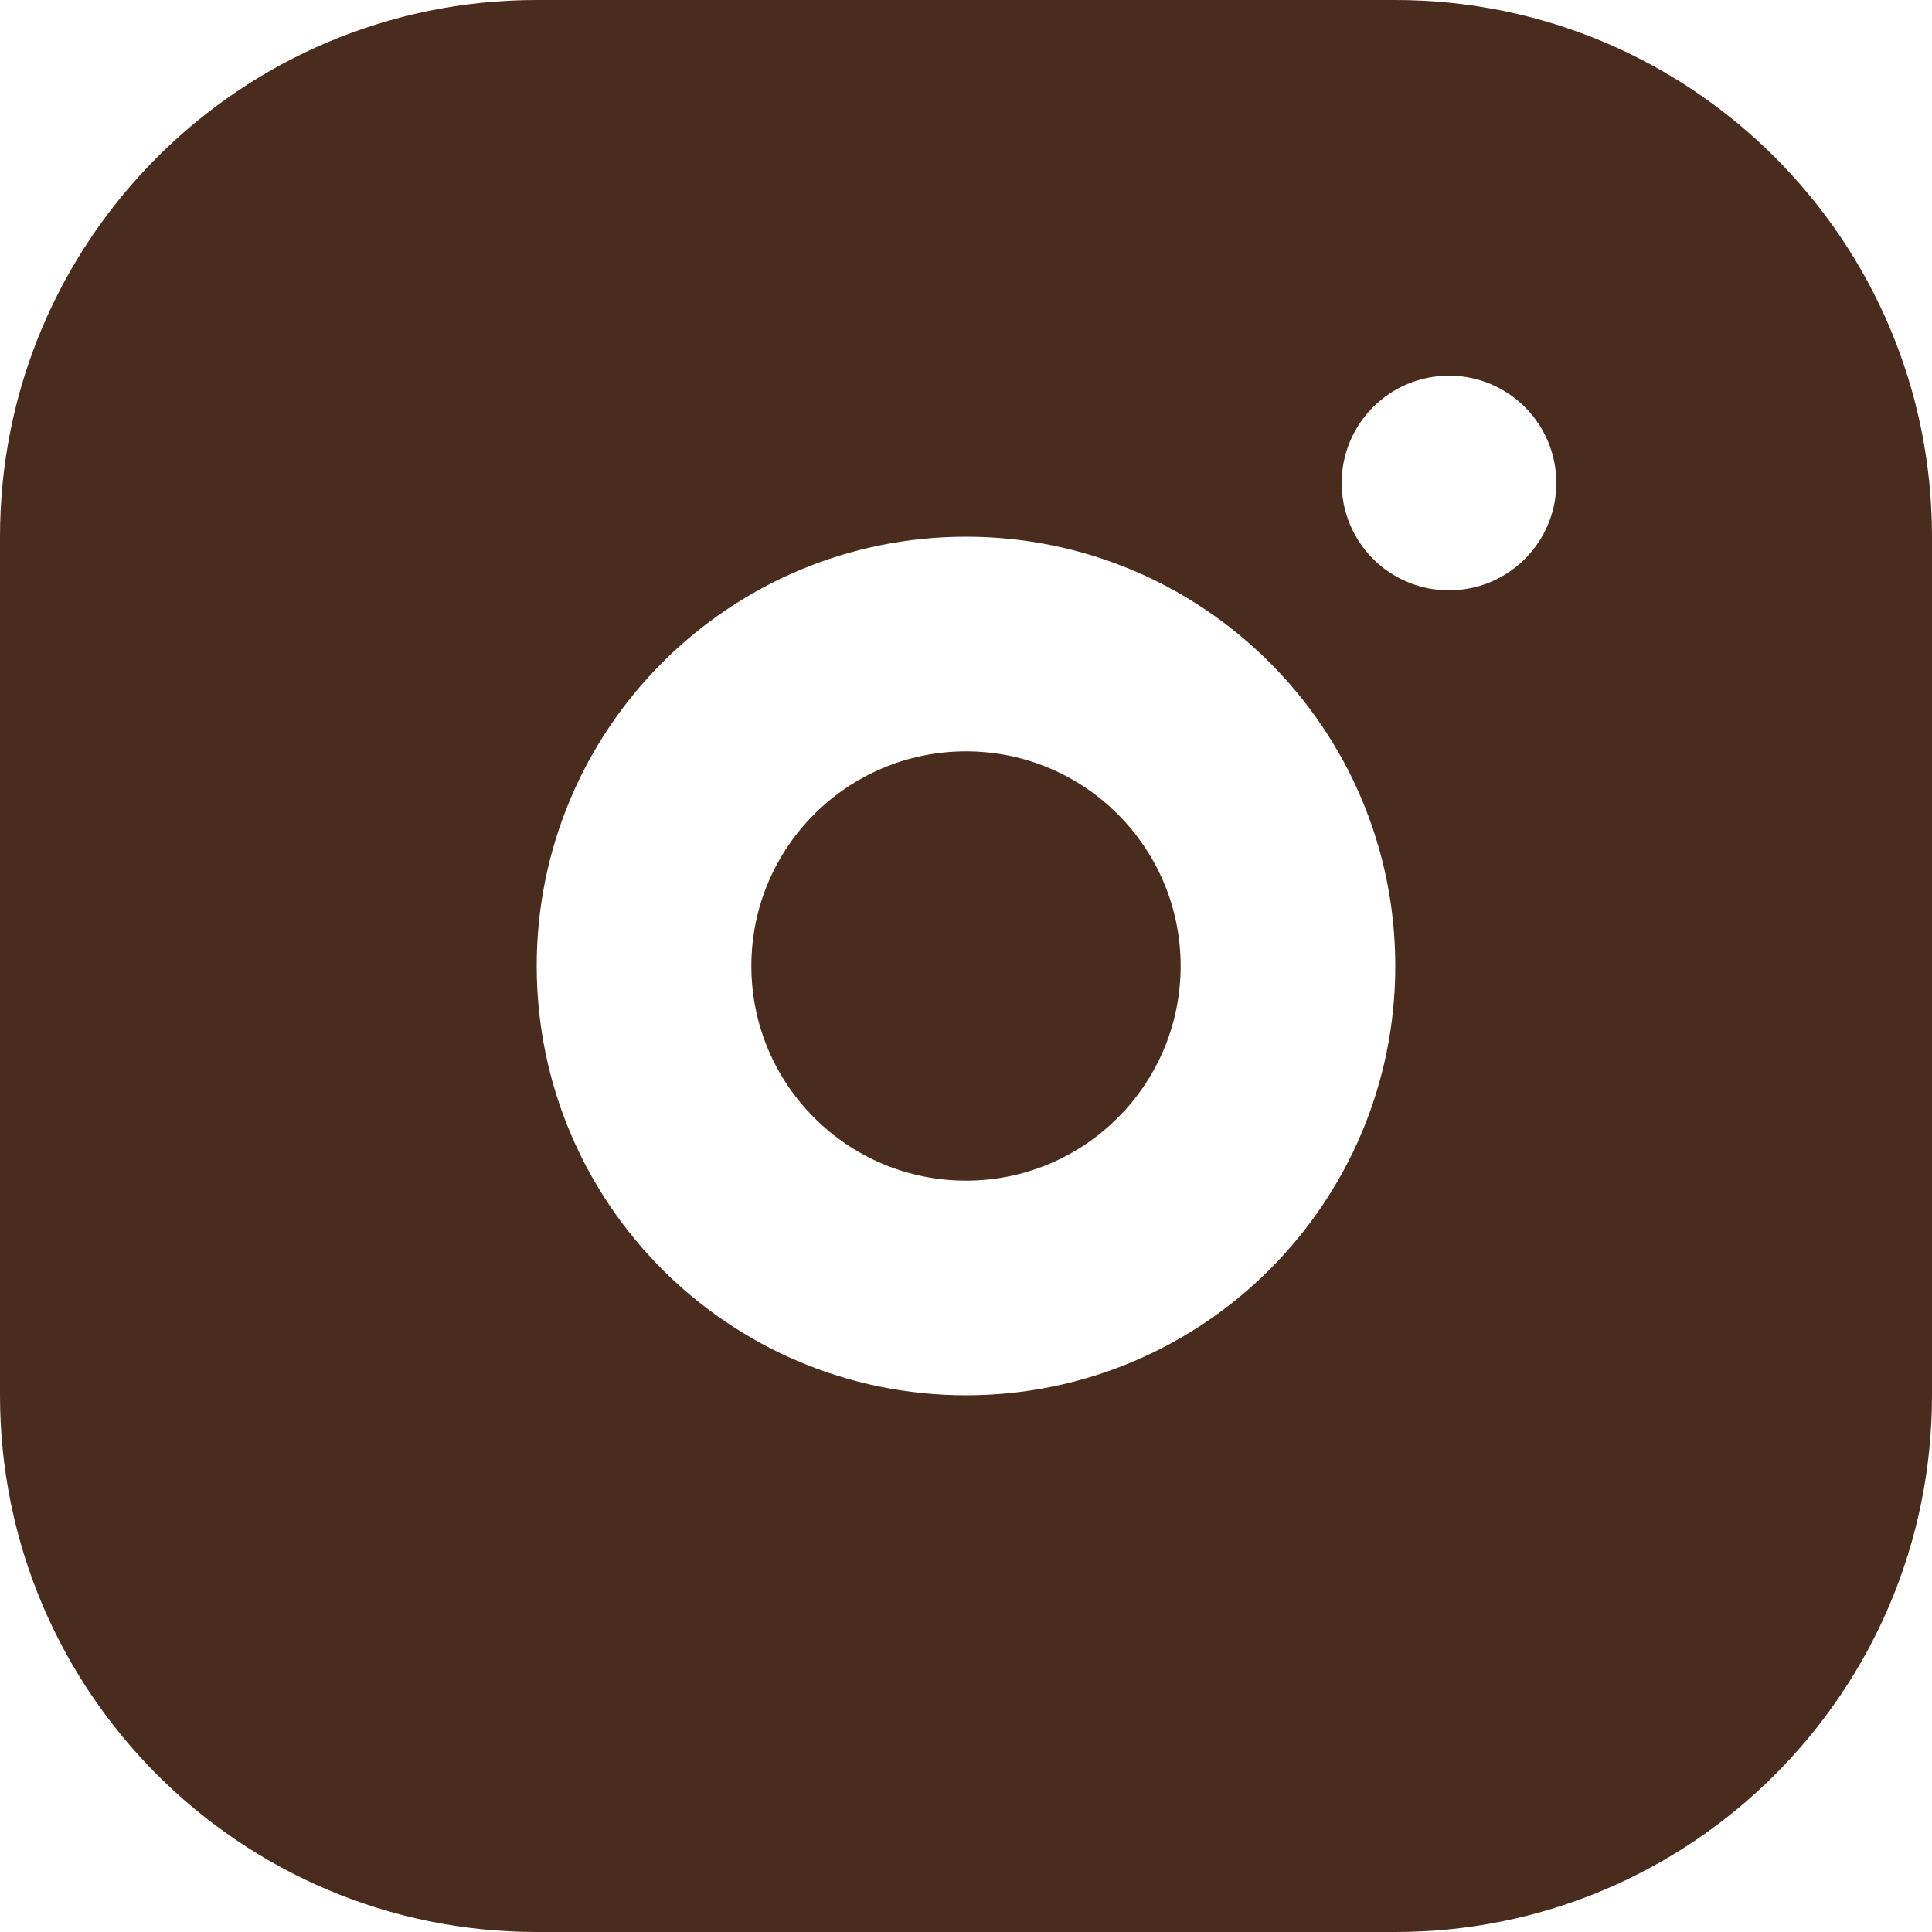 <?xml version="1.0" encoding="UTF-8"?> <svg xmlns="http://www.w3.org/2000/svg" width="20" height="20" viewBox="0 0 20 20" fill="none"> <path d="M14.444 0C17.513 0 20 2.487 20 5.556V14.444C20 17.513 17.513 20 14.444 20H5.556C2.487 20 0 17.513 0 14.444L0 5.556C0 2.487 2.487 0 5.556 0L14.444 0ZM10 5.556C7.545 5.556 5.556 7.545 5.556 10C5.556 12.455 7.545 14.444 10 14.444C12.455 14.444 14.444 12.455 14.444 10C14.444 7.545 12.455 5.556 10 5.556ZM10 7.778C11.227 7.778 12.222 8.773 12.222 10C12.222 11.227 11.227 12.222 10 12.222C8.773 12.222 7.778 11.227 7.778 10C7.778 8.773 8.773 7.778 10 7.778ZM15 3.889C14.386 3.889 13.889 4.386 13.889 5C13.889 5.614 14.386 6.111 15 6.111C15.614 6.111 16.111 5.614 16.111 5C16.111 4.386 15.614 3.889 15 3.889Z" fill="#492C1D"></path> </svg> 